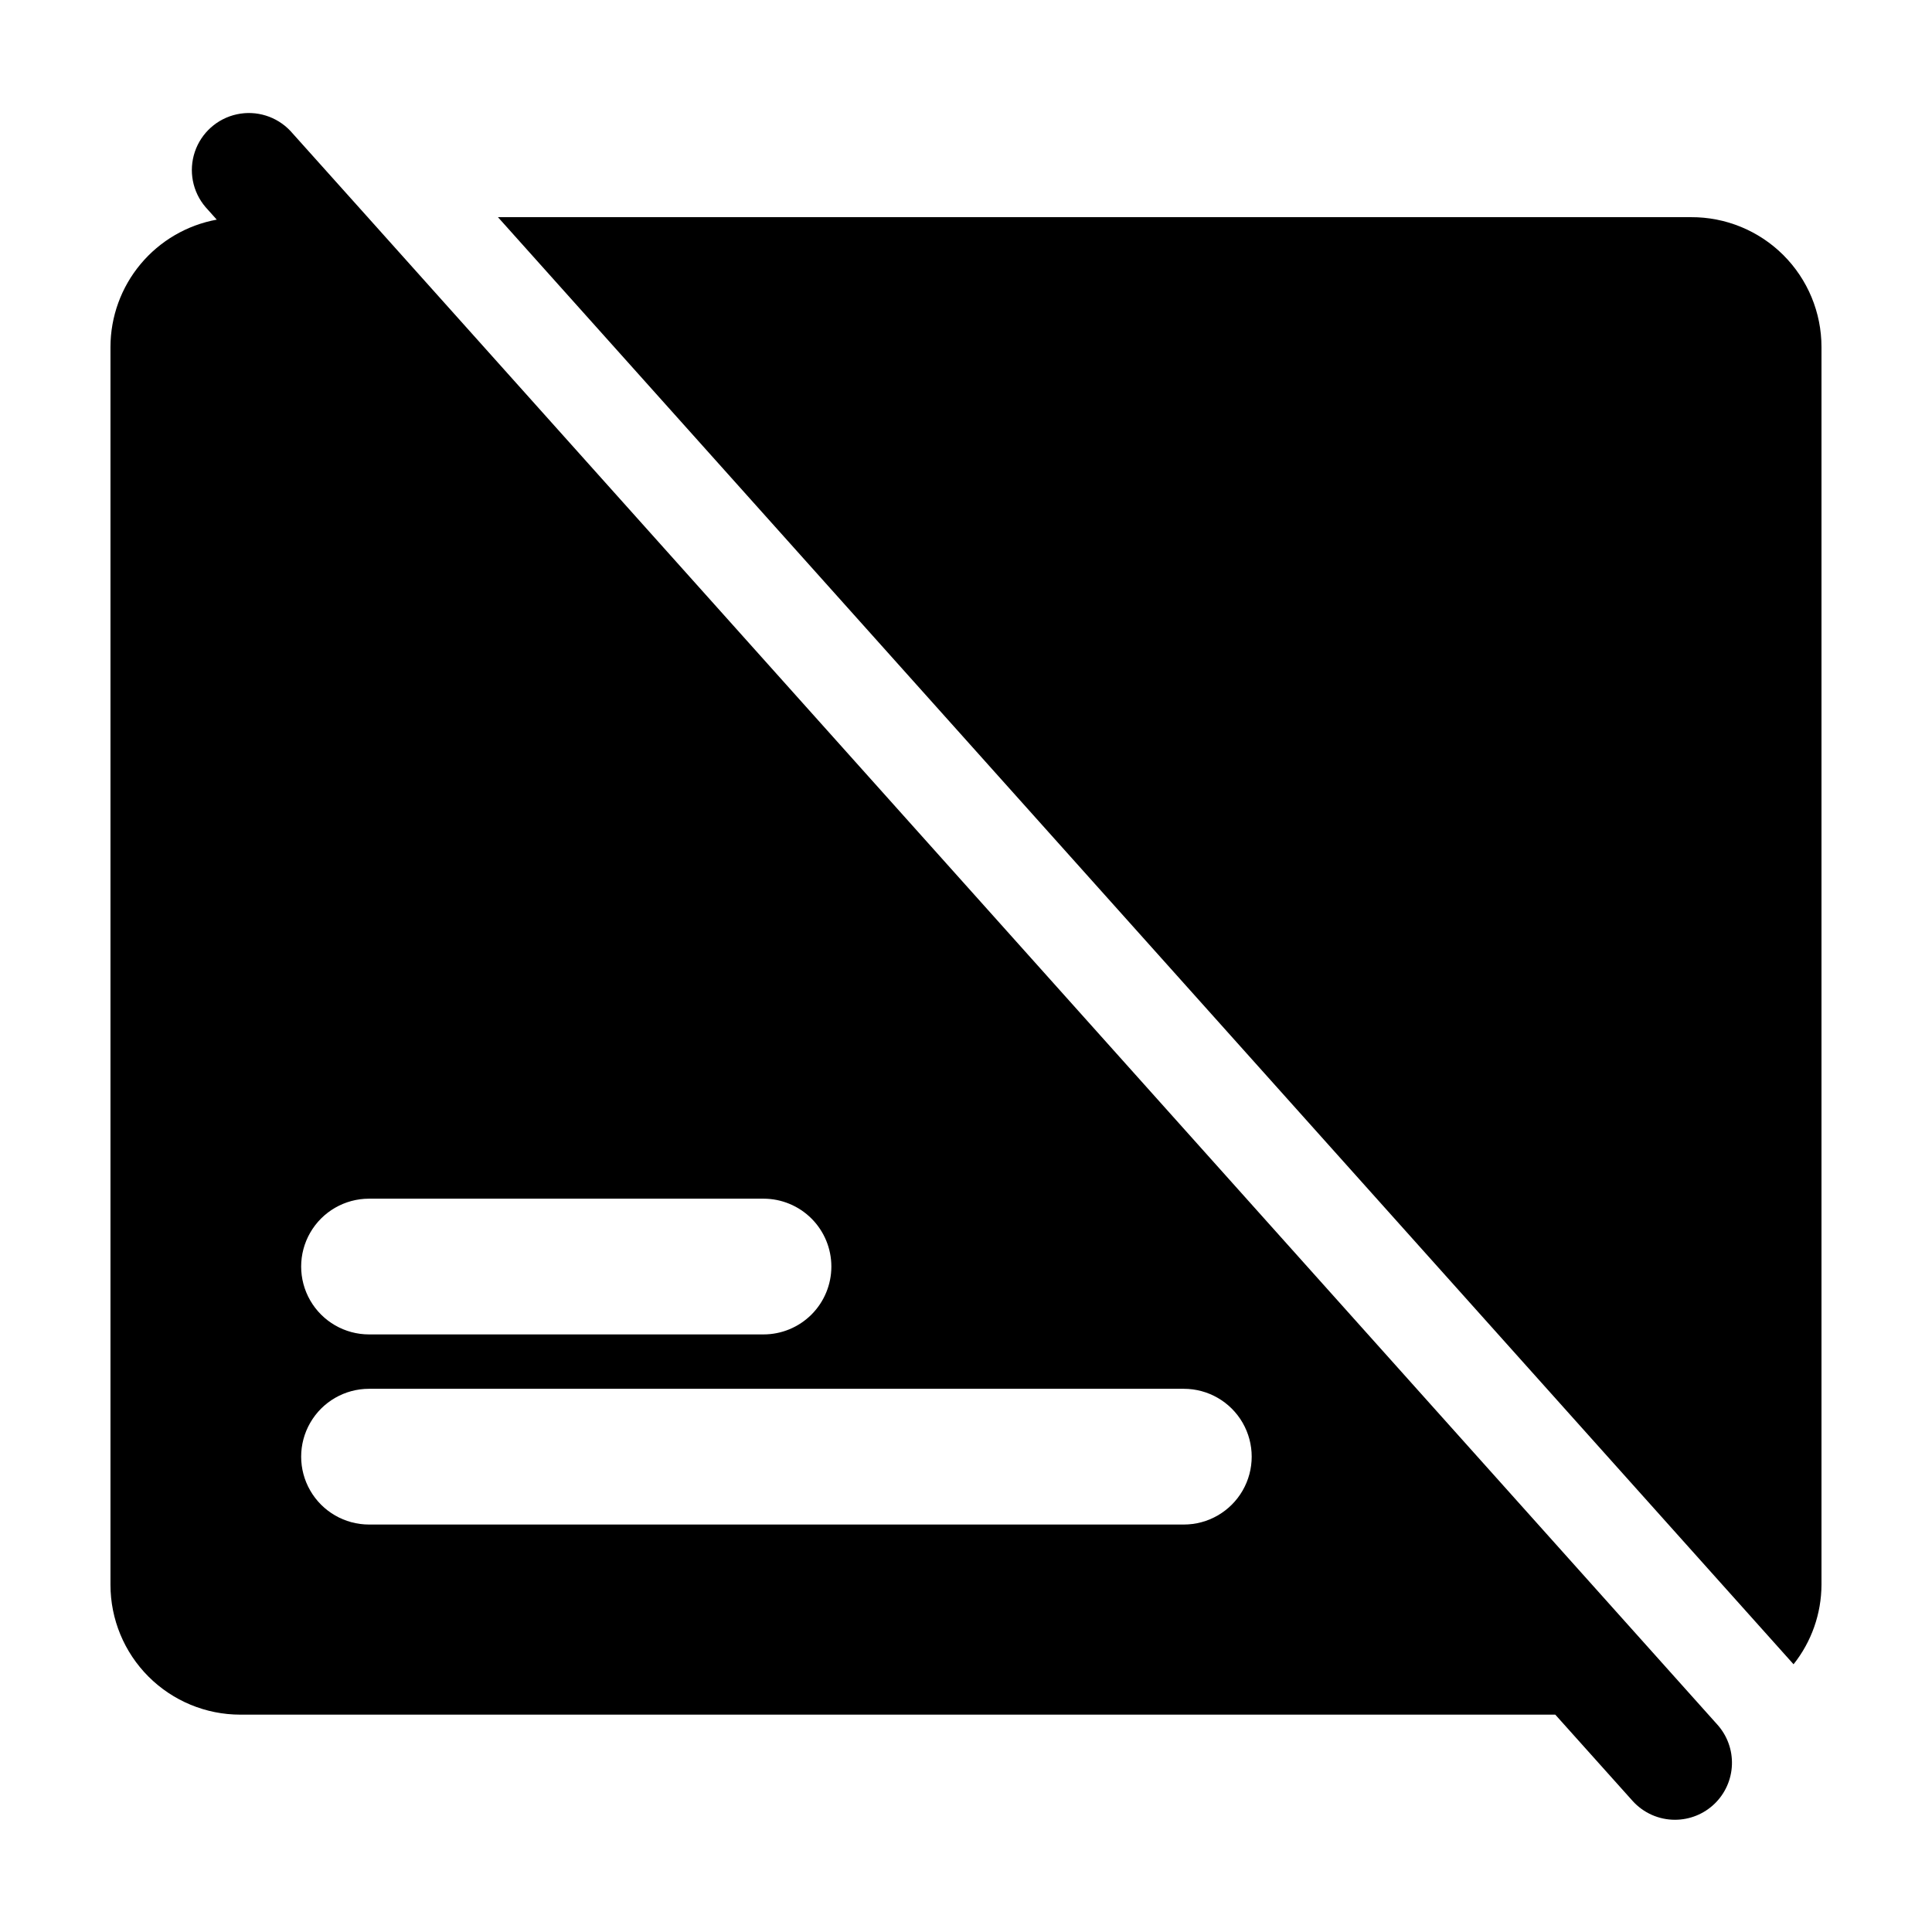 <?xml version="1.0" encoding="UTF-8"?>
<!-- Uploaded to: ICON Repo, www.iconrepo.com, Generator: ICON Repo Mixer Tools -->
<svg fill="#000000" width="800px" height="800px" version="1.1" viewBox="144 144 512 512" xmlns="http://www.w3.org/2000/svg">
 <g>
  <path d="m592.15 201.55h-316.19l343.35 383.5c4.762-5.988 7.371-13.406 7.402-21.059v-328.03c0-9.152-3.644-17.926-10.129-24.383-6.488-6.457-15.277-10.066-24.43-10.027z"/>
  <path d="m596.48 598.1-355.04-396.55-20.453-22.82c-3.637-3.879-9.043-5.562-14.238-4.434-5.195 1.129-9.418 4.906-11.113 9.941-1.699 5.039-0.625 10.602 2.832 14.645l2.973 3.324h-0.004c-7.898 1.449-15.039 5.617-20.184 11.785-5.144 6.164-7.969 13.938-7.977 21.969v328.03c0 9.125 3.625 17.879 10.078 24.332 6.453 6.453 15.203 10.078 24.332 10.078h348.48l20.453 22.824c2.875 3.211 6.981 5.043 11.285 5.035 3.91-0.008 7.664-1.527 10.473-4.242 2.812-2.715 4.461-6.414 4.602-10.32 0.145-3.906-1.234-7.715-3.836-10.625zm-232.16-118.45c0 4.769-1.895 9.344-5.266 12.715-3.375 3.375-7.949 5.269-12.719 5.269h-104.54c-6.426 0-12.363-3.43-15.574-8.992-3.215-5.566-3.215-12.422 0-17.988 3.211-5.562 9.148-8.992 15.574-8.992h104.54c4.769 0 9.344 1.895 12.719 5.269 3.371 3.371 5.266 7.945 5.266 12.719zm93.406 68.367h-215.93c-6.426 0-12.363-3.43-15.574-8.996-3.215-5.562-3.215-12.418 0-17.984 3.211-5.566 9.148-8.992 15.574-8.992h215.93c6.426 0 12.363 3.426 15.578 8.992 3.211 5.566 3.211 12.422 0 17.984-3.215 5.566-9.152 8.996-15.578 8.996z"/>
 </g>
</svg>